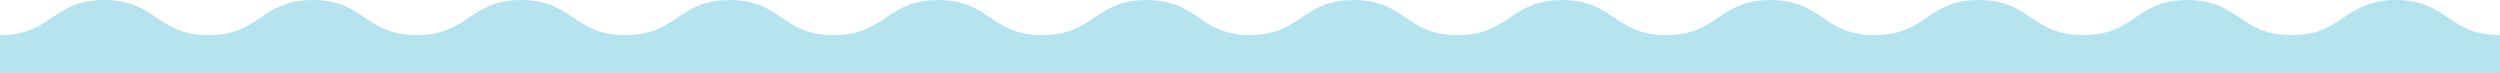 <?xml version="1.0" encoding="UTF-8"?> <svg xmlns="http://www.w3.org/2000/svg" viewBox="0 0 3705.96 108.6"><defs><style>.cls-1{fill:#b5e4ee;}</style></defs><title>Asset 1</title><g id="Layer_2" data-name="Layer 2"><g id="Objects"><path class="cls-1" d="M3551.46,0C3474.2,0,3474.2,52,3397,52S3319.7,0,3242.45,0,3165.2,52,3088,52,3010.7,0,2933.45,0,2856.2,52,2779,52,2701.7,0,2624.46,0,2547.21,52,2470,52s-77.25-52-154.5-52S2238.21,52,2161,52s-77.25-52-154.5-52c-76.9,0-77.26,51.52-153.47,52-76.23-.46-76.58-52-153.5-52-77.25,0-77.25,52-154.5,52s-77.25-52-154.5-52S1313.24,52,1236,52s-77.25-52-154.5-52S1004.24,52,927,52,849.74,0,772.49,0,695.24,52,618,52,540.74,0,463.49,0,386.25,52,309,52,231.75,0,154.5,0,77.25,52,0,52v56.6H3706V52C3628.71,52,3628.71,0,3551.46,0Z"></path></g></g></svg> 
